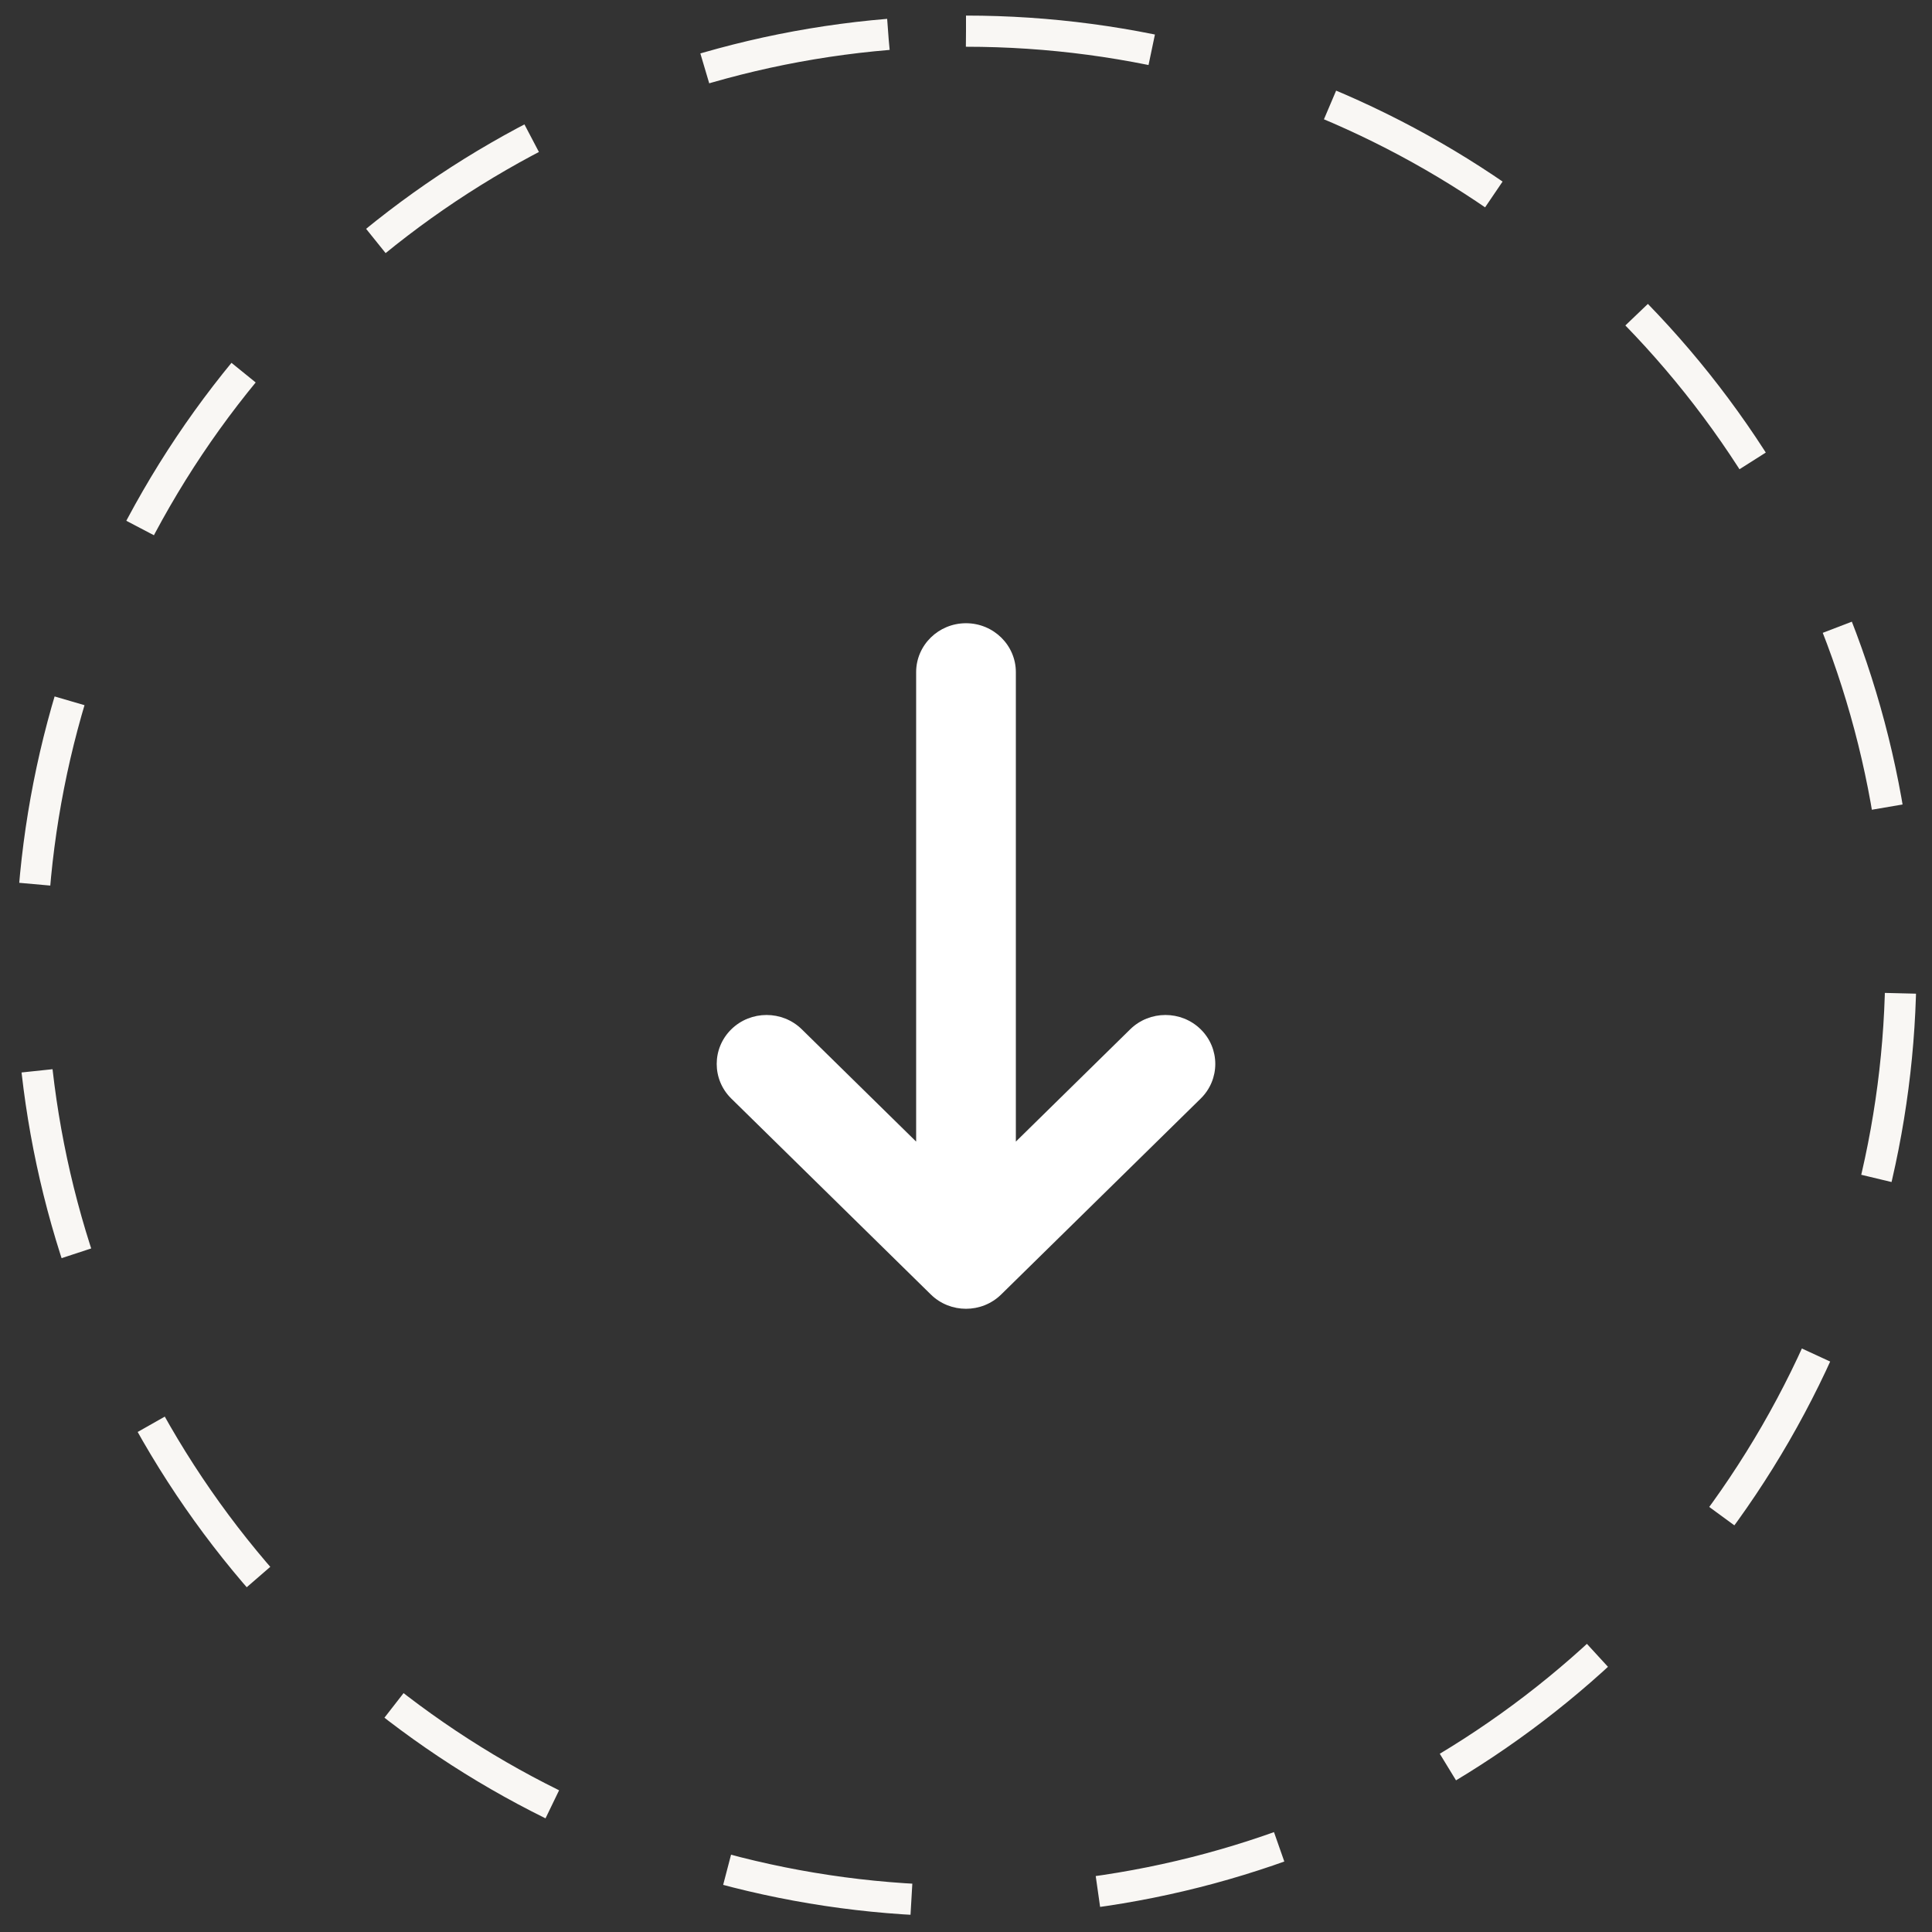 <?xml version="1.0" encoding="UTF-8"?> <svg xmlns="http://www.w3.org/2000/svg" width="62" height="62" viewBox="0 0 62 62" fill="none"><rect x="0" y="0" width="62" height="62" fill="#333333" stroke="none"/><circle cx="31" cy="31" r="30" transform="rotate(-90 31 31)" stroke="#F9F7F4" stroke-dasharray="6 6"></circle><path d="M32.6 21.571L32.6 36.635L36.269 33.032C36.893 32.419 37.908 32.419 38.532 33.032C39.156 33.645 39.156 34.641 38.532 35.254L32.131 41.539C31.507 42.154 30.493 42.154 29.869 41.539L23.468 35.254C22.844 34.641 22.844 33.645 23.468 33.032C24.092 32.419 25.107 32.419 25.731 33.032L29.4 36.635L29.4 21.571C29.4 20.704 30.117 20 31 20C31.883 20 32.6 20.704 32.6 21.571Z" fill="white"></path></svg> 